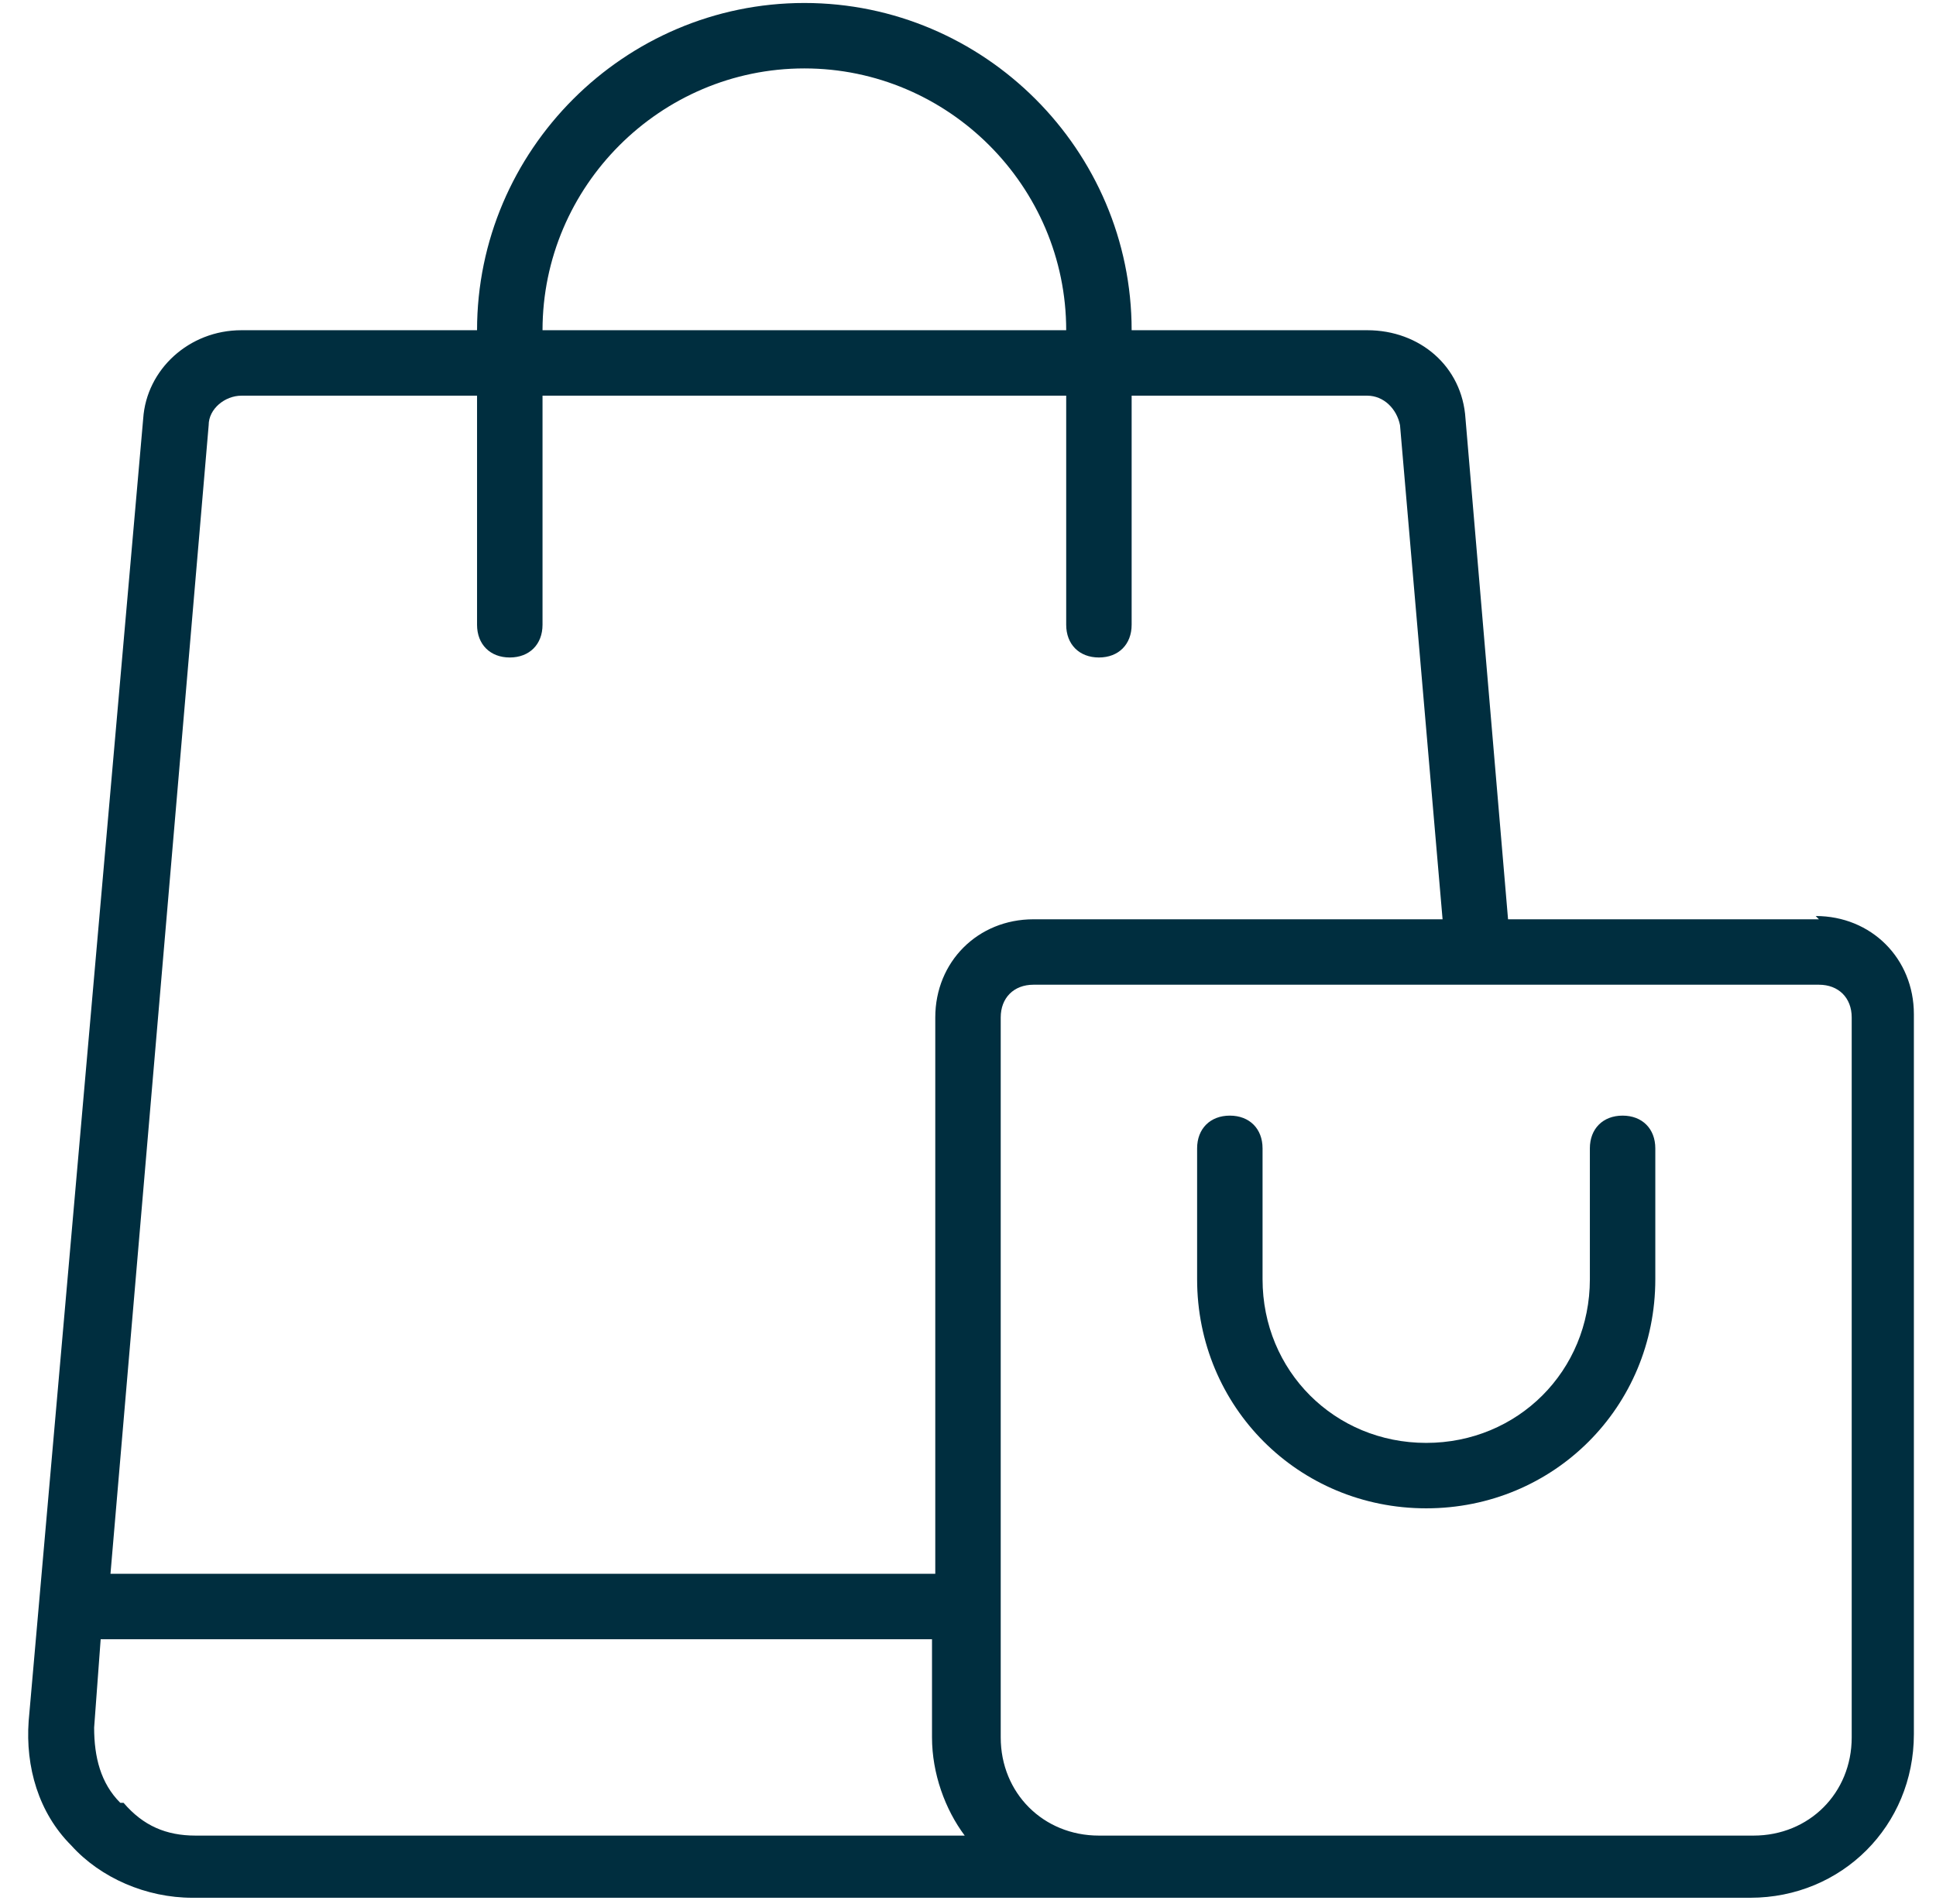 <svg width="61" height="60" viewBox="0 0 61 60" fill="none" xmlns="http://www.w3.org/2000/svg">
<path d="M57.312 28.969H47.516L46.175 13.191C46.072 11.541 44.731 10.406 43.081 10.406H35.656C35.656 4.734 31.016 0.094 25.344 0.094C19.672 0.094 15.031 4.734 15.031 10.406H7.606C5.956 10.406 4.616 11.644 4.512 13.191L0.903 54.234C0.8 55.678 1.212 57.122 2.244 58.153C3.172 59.184 4.616 59.803 6.059 59.803H55.147C58.034 59.803 60.303 57.534 60.303 54.647V31.959C60.303 30.206 58.962 28.866 57.209 28.866L57.312 28.969ZM25.344 2.156C29.881 2.156 33.594 5.869 33.594 10.406H17.094C17.094 5.869 20.806 2.156 25.344 2.156ZM6.575 13.397C6.575 12.881 7.091 12.469 7.606 12.469H15.031V19.688C15.031 20.306 15.444 20.719 16.062 20.719C16.681 20.719 17.094 20.306 17.094 19.688V12.469H33.594V19.688C33.594 20.306 34.006 20.719 34.625 20.719C35.244 20.719 35.656 20.306 35.656 19.688V12.469H43.081C43.597 12.469 44.009 12.881 44.112 13.397L45.453 28.969H32.562C30.809 28.969 29.469 30.309 29.469 32.062V49.594H3.481L6.575 13.397ZM3.791 56.812C3.172 56.194 2.966 55.369 2.966 54.441L3.172 51.656H29.366V54.75C29.366 55.884 29.778 57.019 30.397 57.844H6.162C5.234 57.844 4.512 57.534 3.894 56.812H3.791ZM58.344 54.75C58.344 56.503 57.003 57.844 55.25 57.844H34.625C32.872 57.844 31.531 56.503 31.531 54.75V32.062C31.531 31.444 31.944 31.031 32.562 31.031H57.312C57.931 31.031 58.344 31.444 58.344 32.062V54.75ZM52.156 36.188V40.312C52.156 44.334 48.959 47.531 44.937 47.531C40.916 47.531 37.719 44.334 37.719 40.312V36.188C37.719 35.569 38.131 35.156 38.75 35.156C39.369 35.156 39.781 35.569 39.781 36.188V40.312C39.781 43.2 42.05 45.469 44.937 45.469C47.825 45.469 50.094 43.2 50.094 40.312V36.188C50.094 35.569 50.506 35.156 51.125 35.156C51.744 35.156 52.156 35.569 52.156 36.188Z" fill="#002E3F"/>
</svg>
